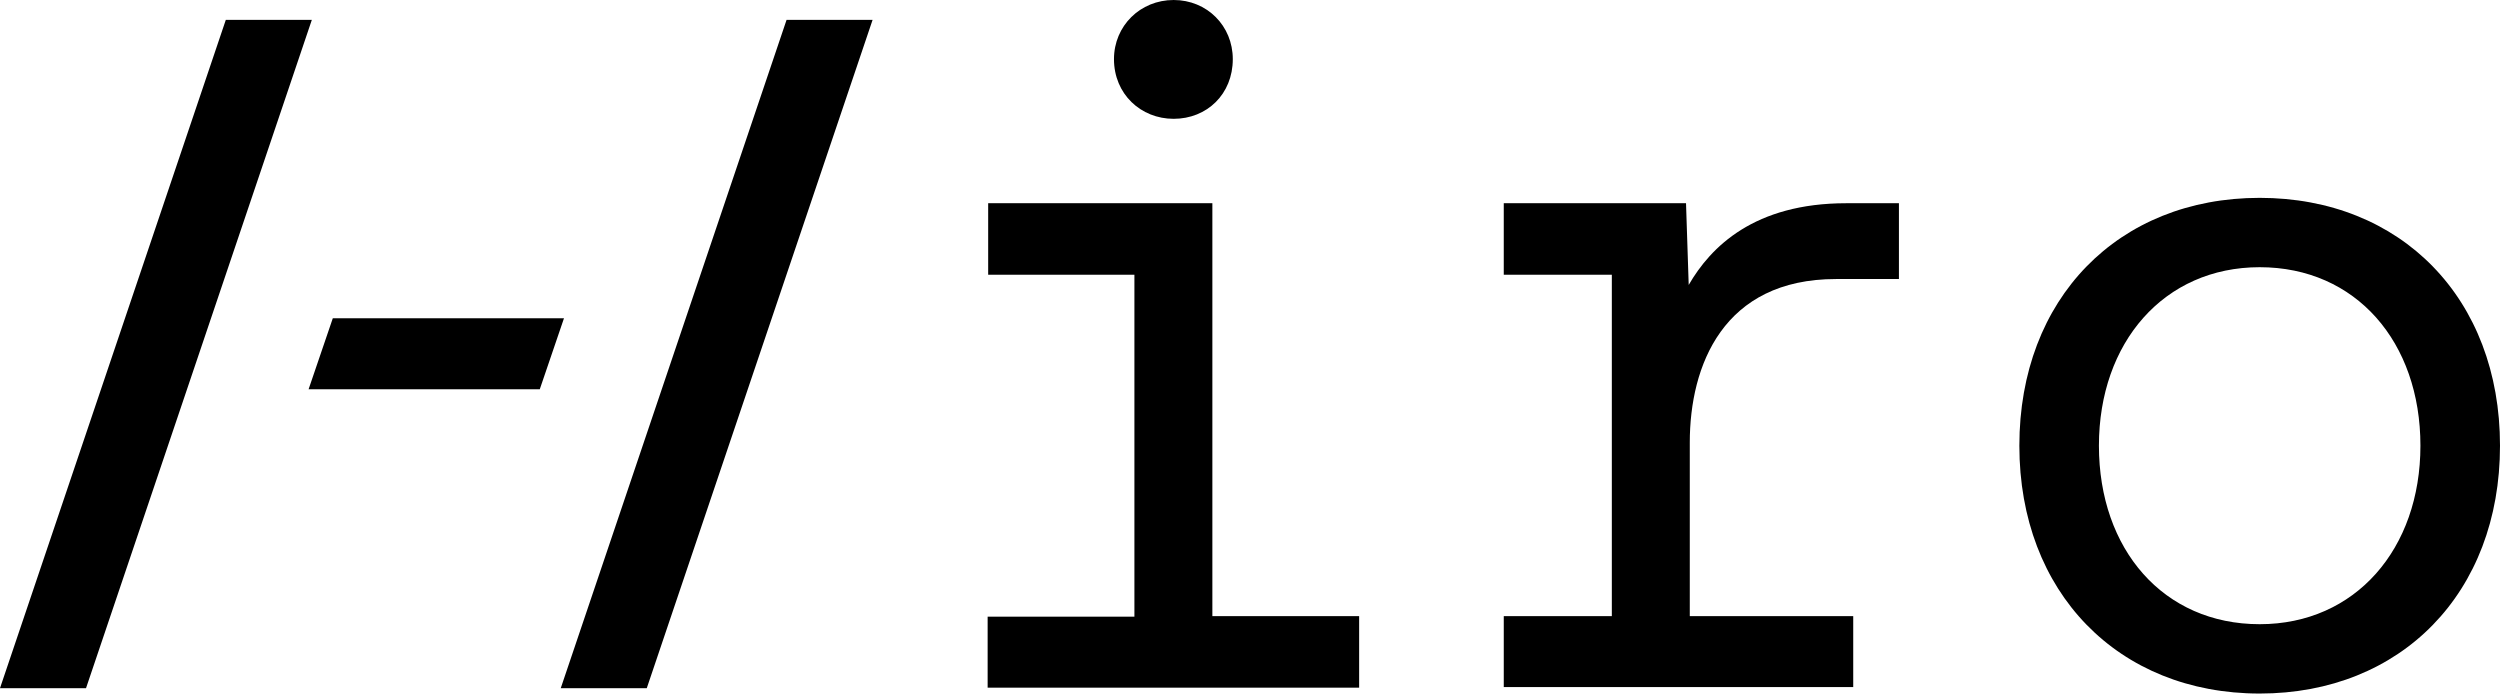 <?xml version="1.0" encoding="utf-8"?>
<!-- Generator: Adobe Illustrator 27.0.0, SVG Export Plug-In . SVG Version: 6.00 Build 0)  -->
<svg version="1.1" id="Layer_1" xmlns="http://www.w3.org/2000/svg" xmlns:xlink="http://www.w3.org/1999/xlink" x="0px" y="0px"
	 viewBox="0 0 465 129" style="enable-background:new 0 0 465 129;" xml:space="preserve">
<path d="M252.8,114.7v13.2h-69.1v-13.2H211V51.1h-27.2V37.8h41.7v76.8H252.8L252.8,114.7z M207.2,11c0-6.2,4.9-11,11.1-11
	c6.2,0,11,4.8,11,11c0,6.5-4.8,11.1-11,11.1C212.2,22.1,207.2,17.5,207.2,11z"/>
<path d="M353.2,37.8v14.1h-11.7c-21,0-27.2,16.1-27.2,30.4v32.3h30.4v13.2h-65v-13.2h20.1V51.1h-20.1V37.8h33.9l0.5,15.2
	c4.1-7.1,12.2-15.2,29.3-15.2H353.2z"/>
<path d="M375.6,82.9c0-27.4,18.4-46.1,44.7-46.1c26.3,0,44.7,18.7,44.7,46.1c0,27.4-18.4,46.1-44.7,46.1
	C394,129,375.6,110.2,375.6,82.9L375.6,82.9z M450.2,82.9c0-19.3-12-33.2-29.9-33.2c-17.8,0-29.9,14-29.9,33.2
	c0,19.3,12,33.2,29.9,33.2C438.1,116.1,450.2,102.1,450.2,82.9L450.2,82.9z"/>
<path d="M104.3,128l42-124.3h16l-42,124.3H104.3z"/>
<path d="M0,128L42,3.7h16L16,128H0z"/>
<path d="M104.9,59.2h-43l-4.5,13.2h43L104.9,59.2z"/>
</svg>
